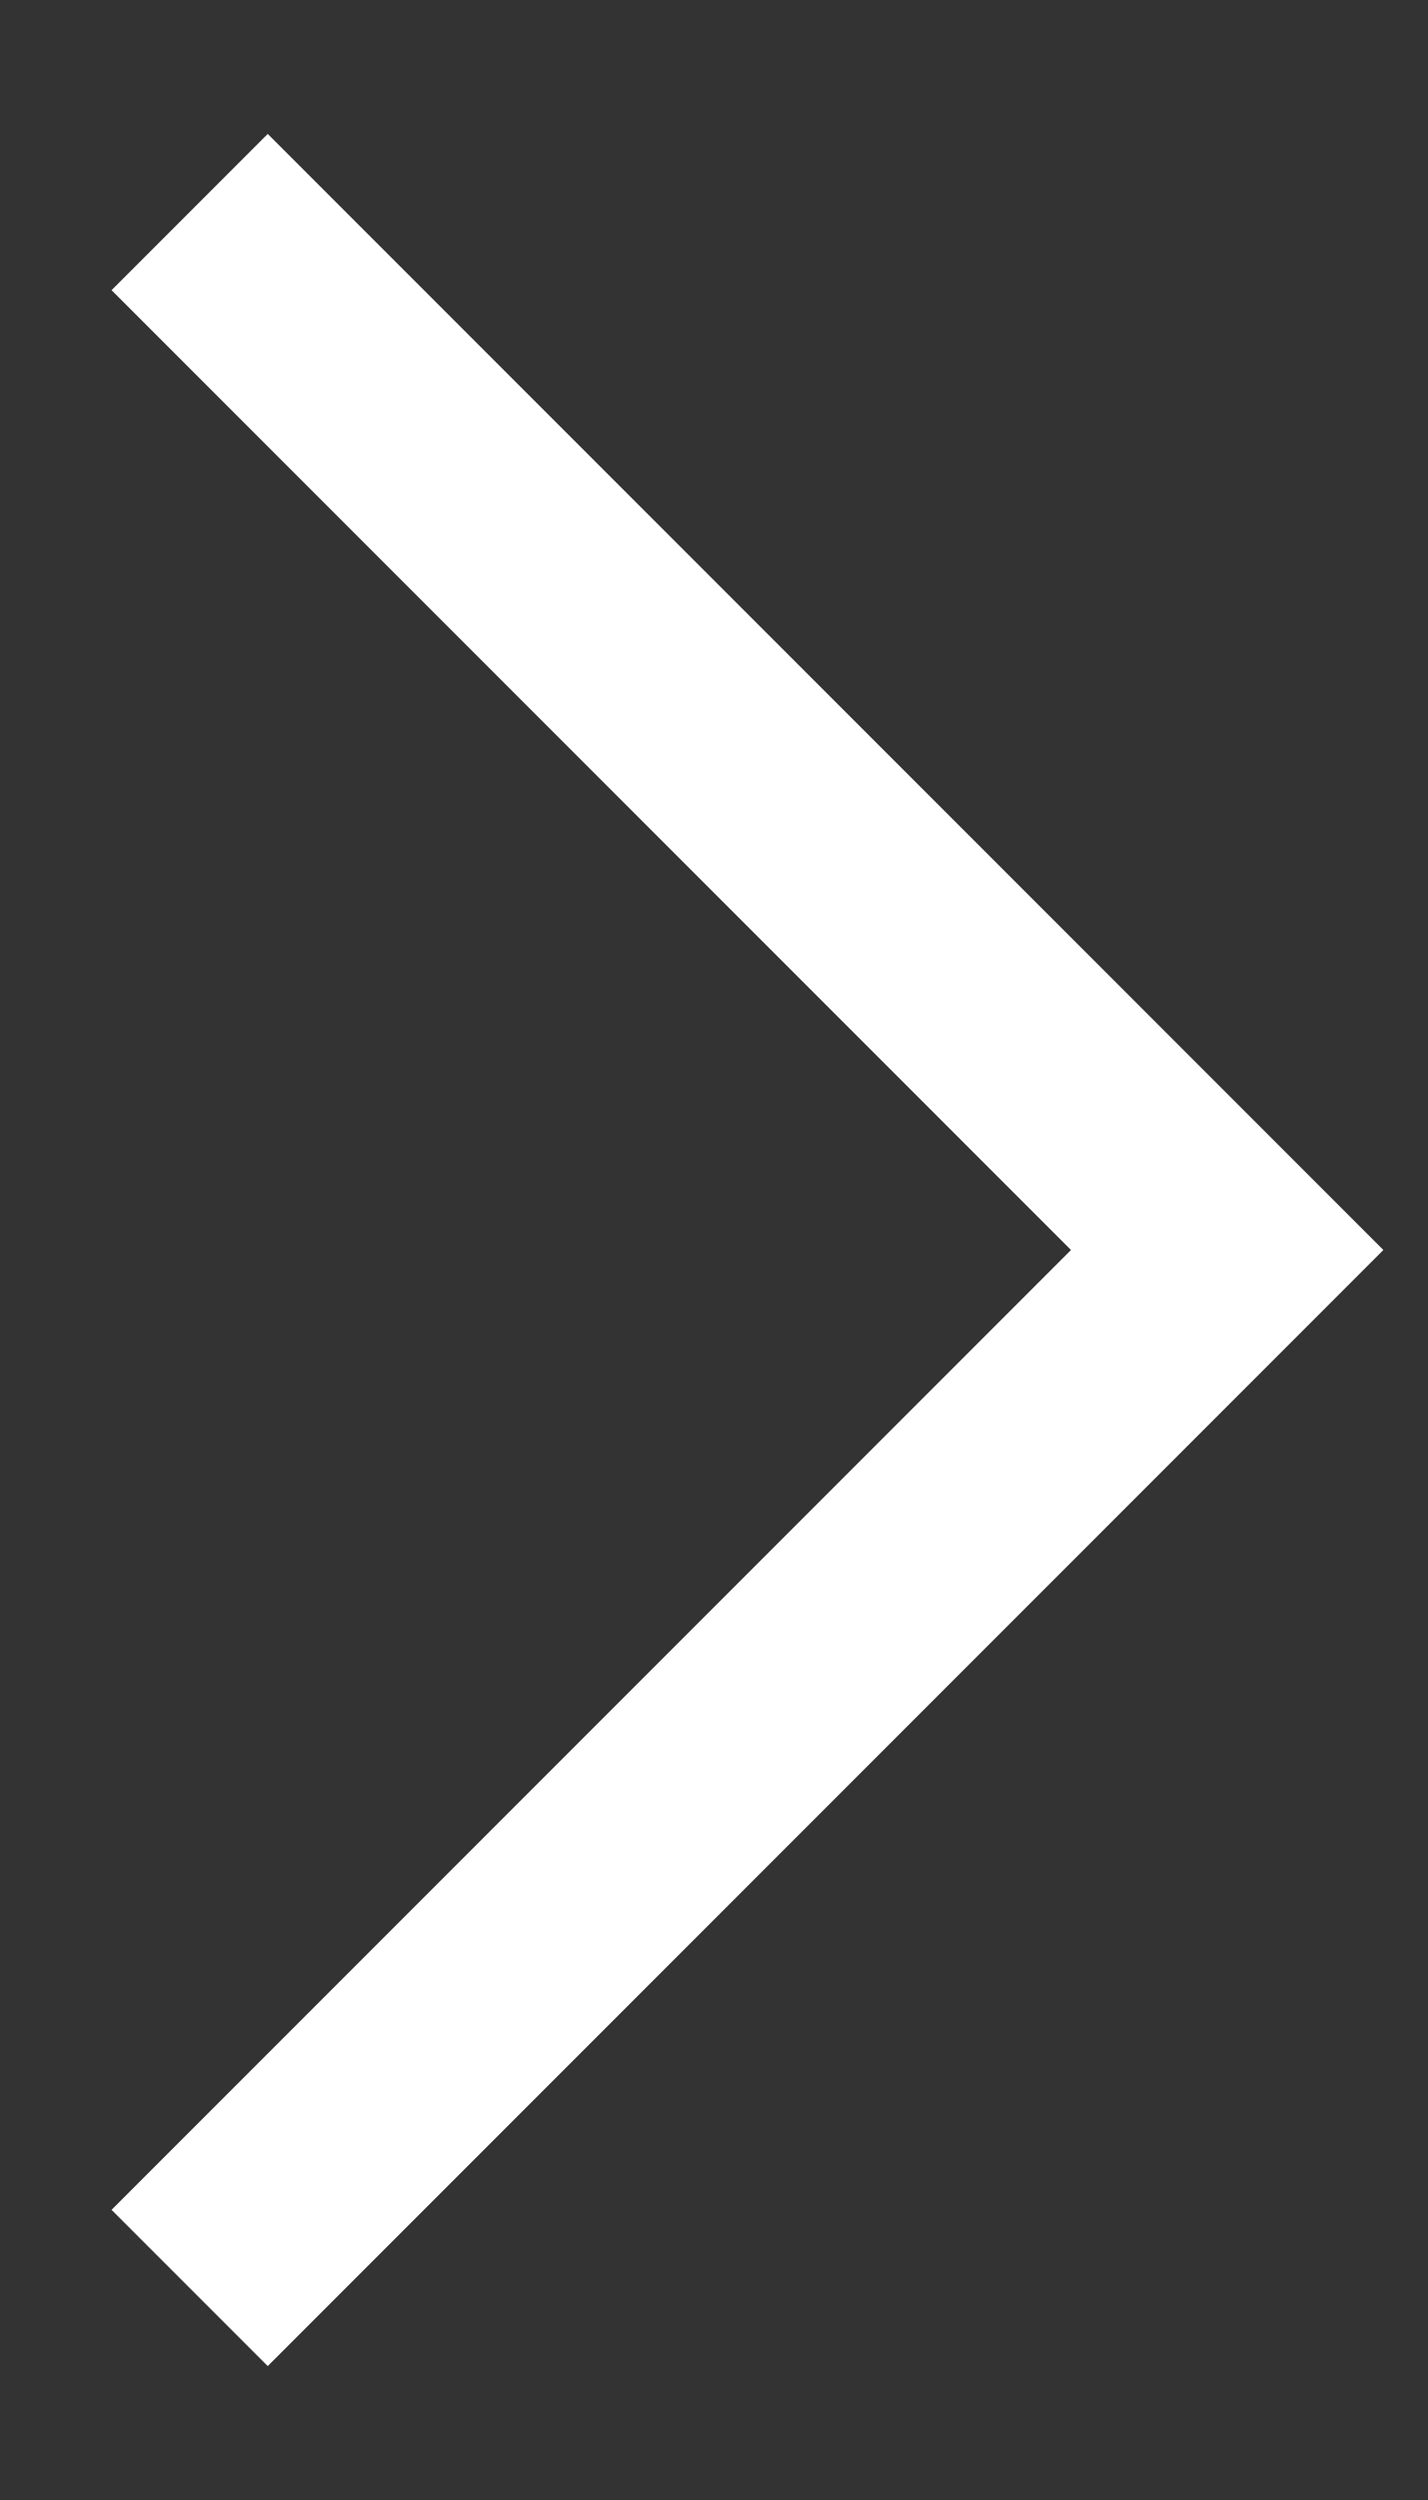 <svg width="8" height="14" viewBox="0 0 8 14" fill="none" xmlns="http://www.w3.org/2000/svg">
<rect x="0" y="0" width="8" height="14" fill="#333333" stroke="none"/>
<path d="M7.75 7L1.5 13.25L0.625 12.375L6 7L0.625 1.625L1.5 0.75L7.75 7Z" fill="white"/>
</svg>

